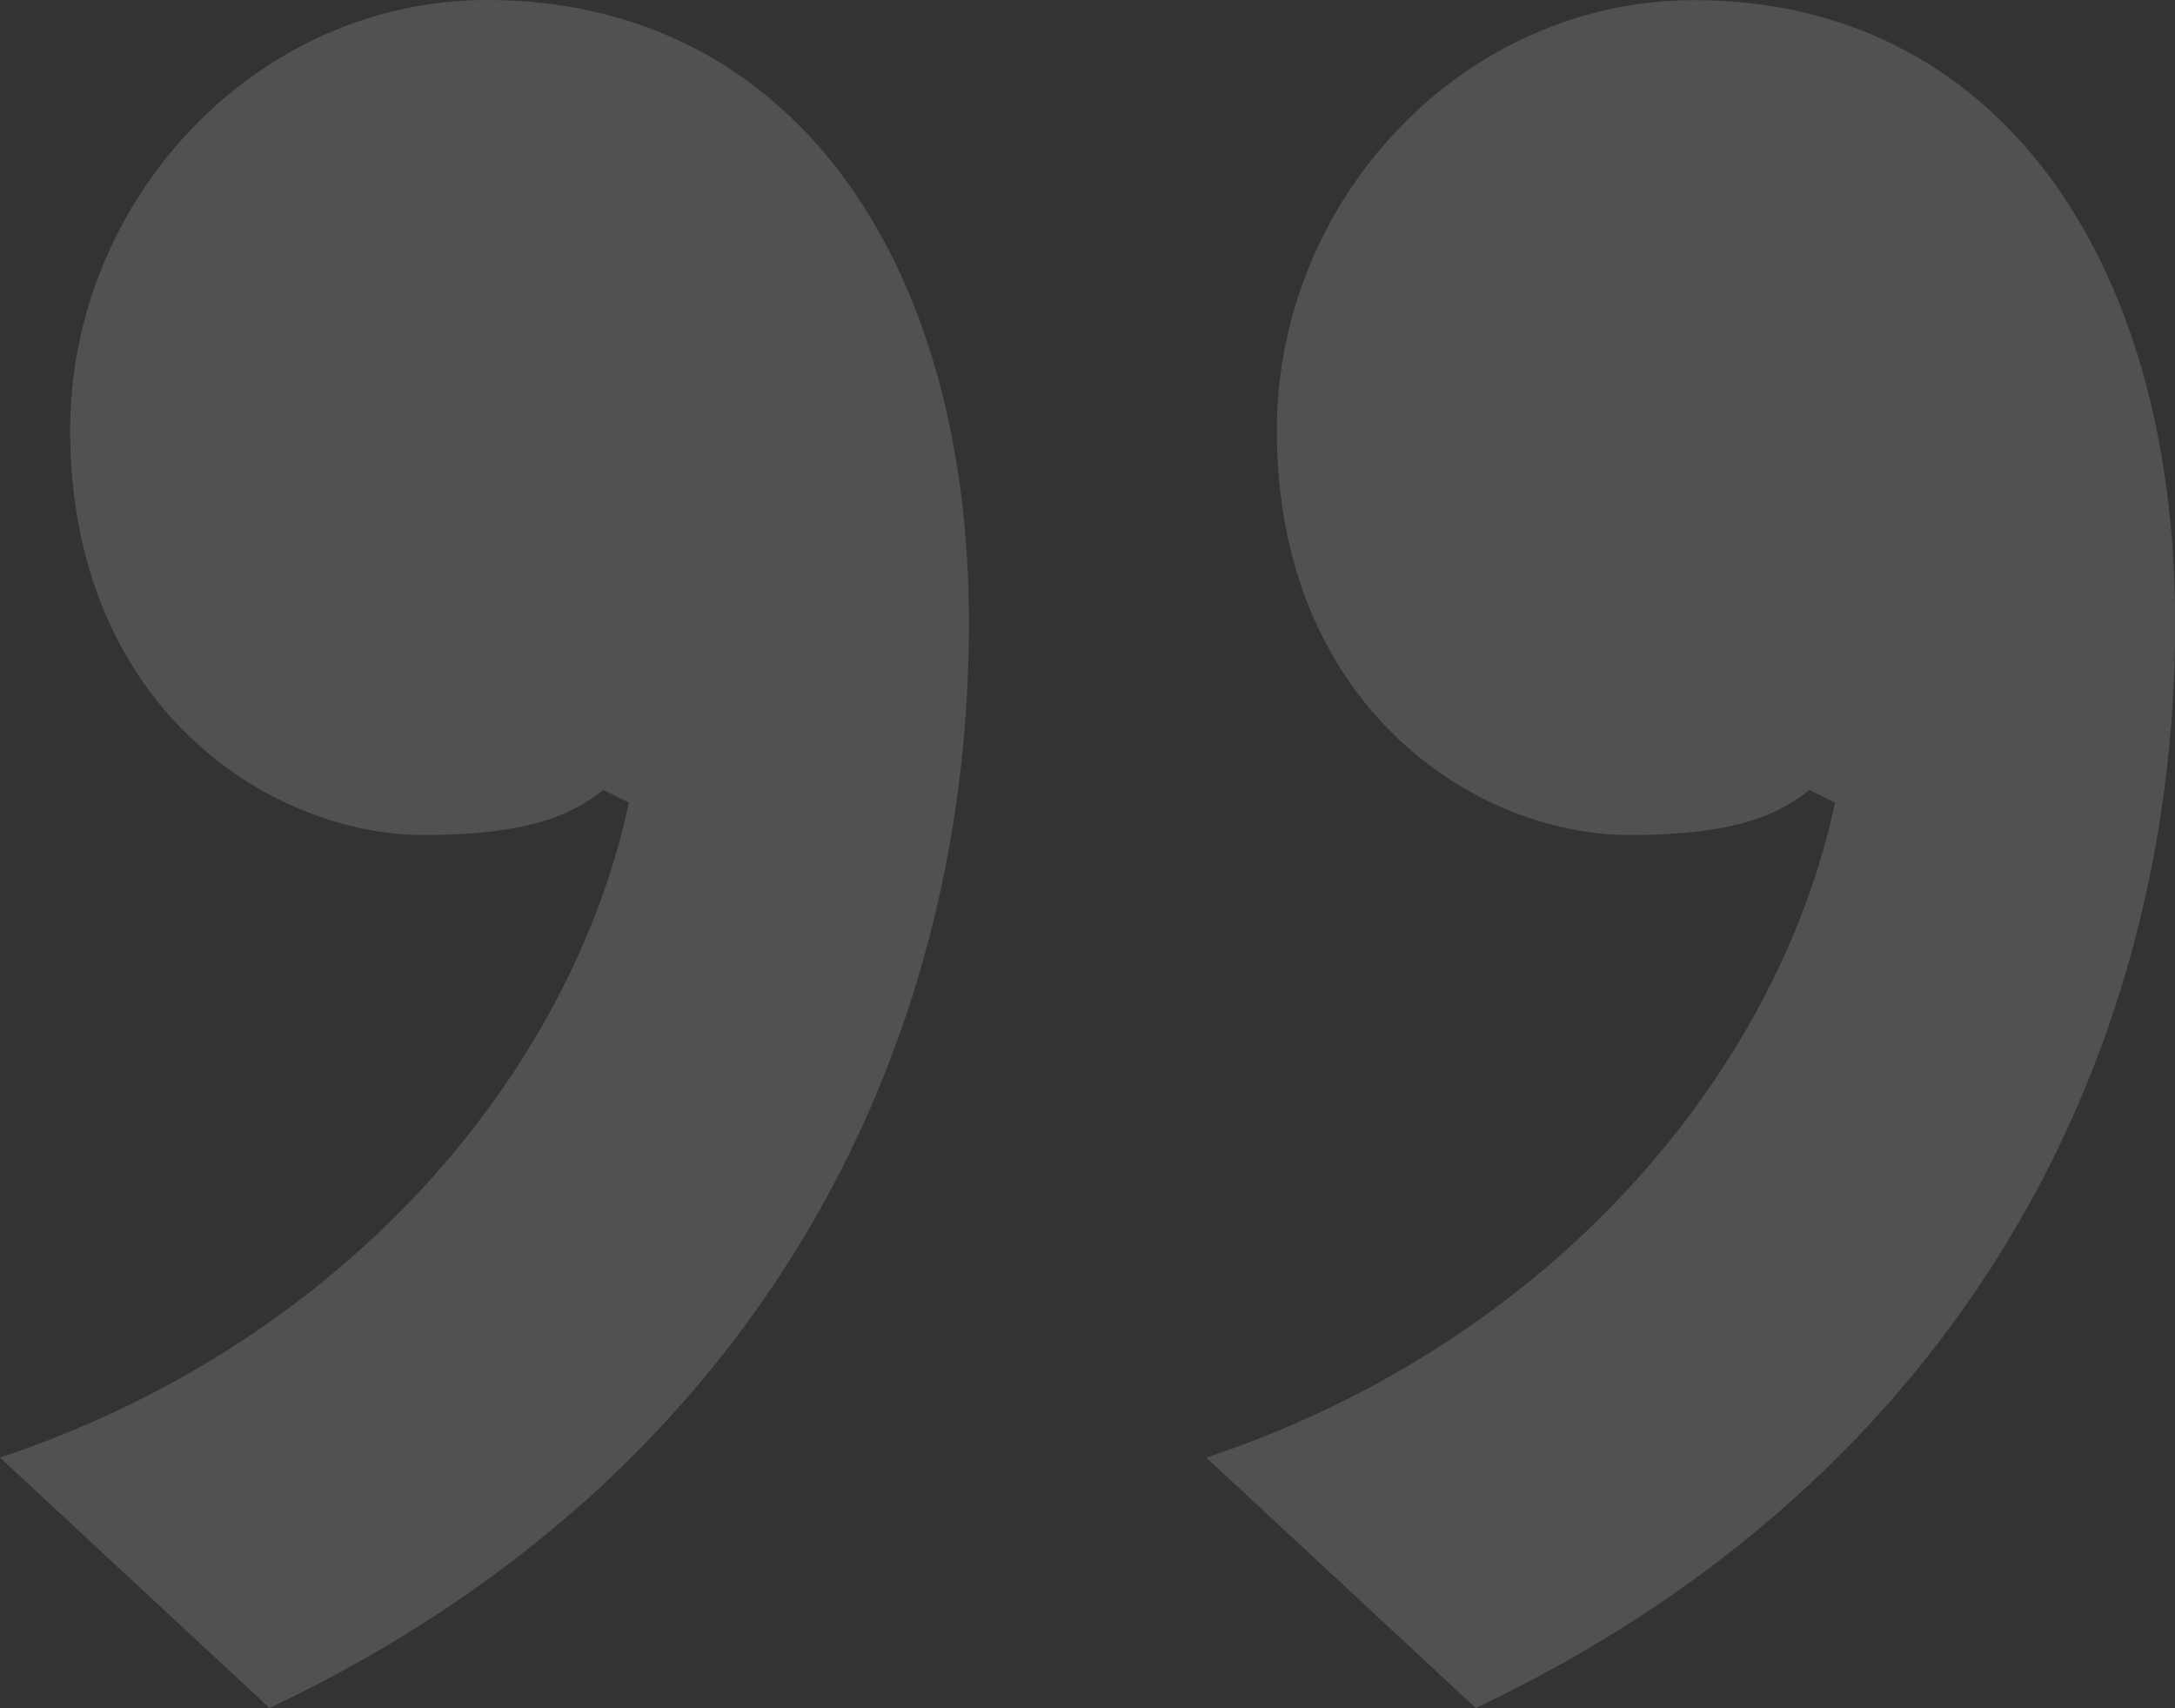 <svg id="Layer_1" data-name="Layer 1" xmlns="http://www.w3.org/2000/svg" viewBox="0 0 131.76 103.46"><rect x="0" y="0" width="131.76" height="103.46" fill="#333333" stroke="none"/><defs><style>.cls-1{opacity:0.15;}.cls-1,.cls-2{isolation:isolate;}.cls-3{fill:#fff;}</style></defs><g class="cls-1"><g class="cls-2"><path class="cls-3" d="M65.45,50.88c0,26.06-12.83,51.73-42.37,65.73L6.75,101.44c21-7,34.6-23.33,38.1-39.67L43.29,61c-1.94,1.56-4.66,2.73-10.88,2.73C23.08,63.72,11,55.94,11,39.21c0-14,11.27-26.06,25.26-26.06C54.56,13.15,65.45,28.71,65.45,50.88Zm73.07,0c0,26.06-12.83,51.73-42.37,65.73L79.83,101.44c21-7,34.59-23.33,38.09-39.67L116.36,61c-1.94,1.56-4.66,2.73-10.88,2.73-9.33,0-21.38-7.78-21.38-24.51,0-14,11.28-26.06,25.27-26.06C127.64,13.15,138.52,28.71,138.52,50.88Z" transform="translate(-6.75 -13.15)"/></g></g></svg>
